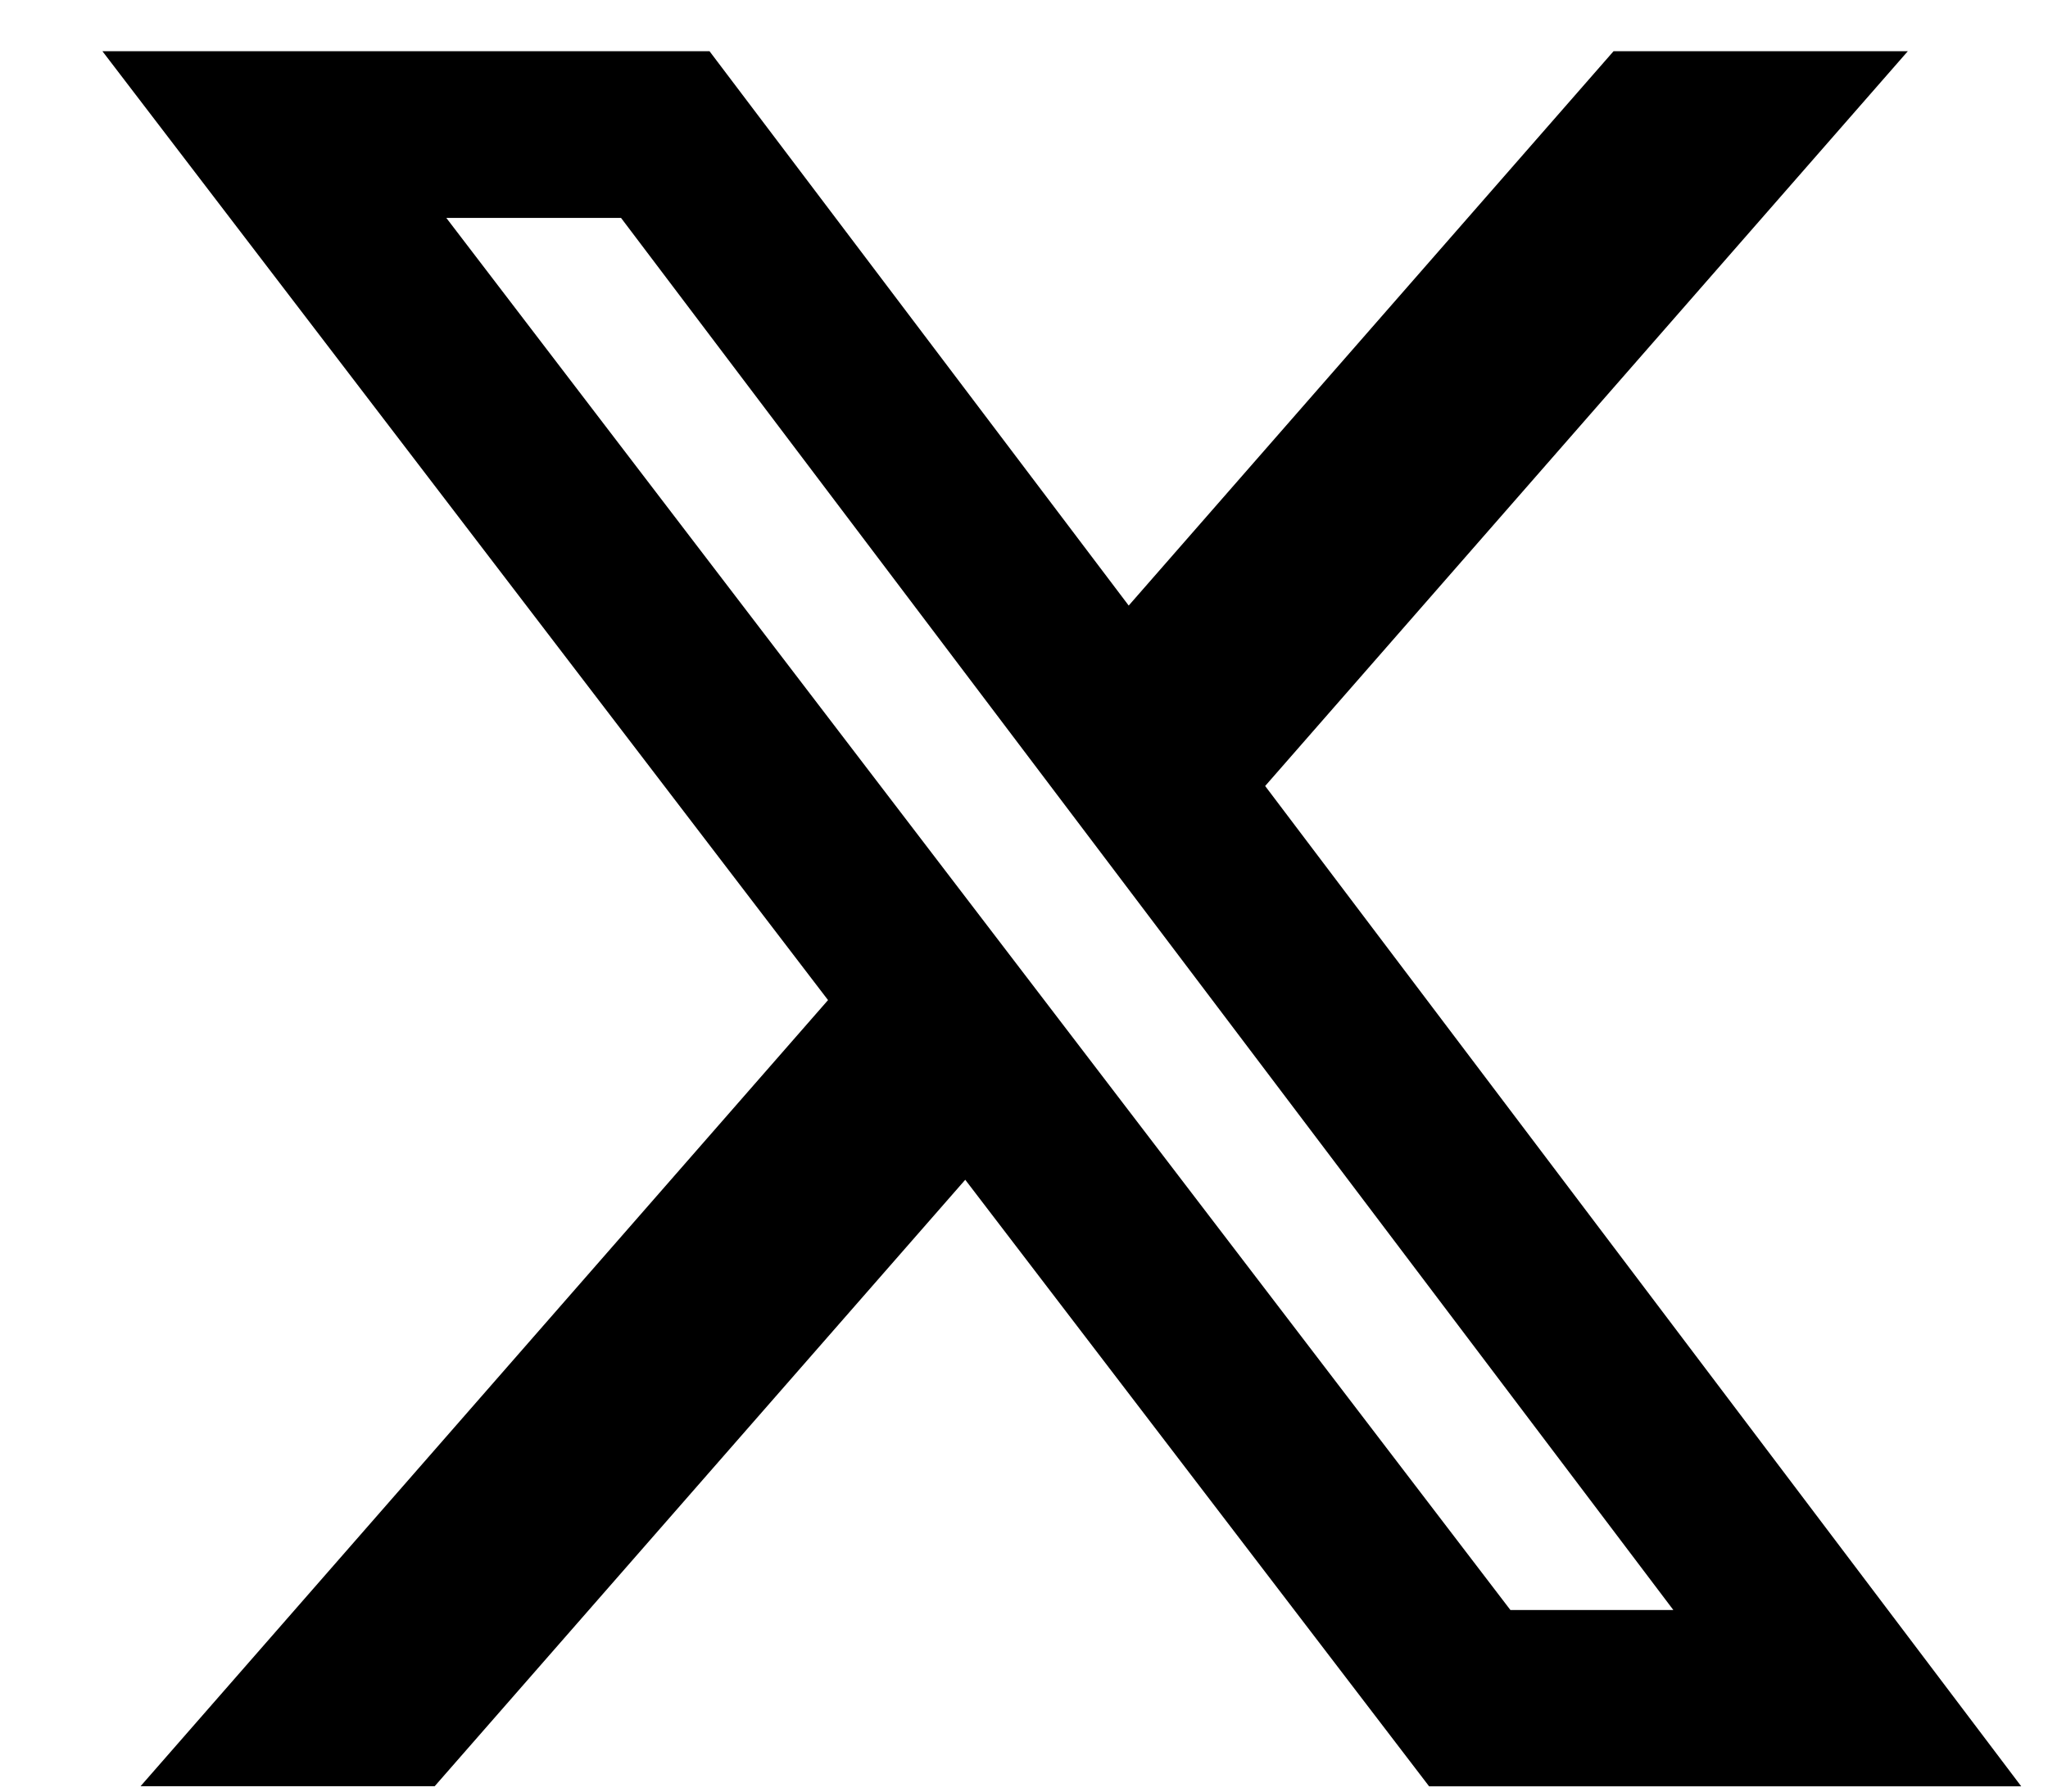 <svg width="16" height="14" viewBox="0 0 16 14" fill="none" xmlns="http://www.w3.org/2000/svg">
<path d="M12.606 0.4H14.905L9.884 6.142L15.791 13.959H11.165L7.541 9.219L3.396 13.958H1.098L6.469 7.815L0.8 0.4H5.543L8.818 4.732L12.606 0.4ZM11.8 12.581H13.073L4.852 1.703H3.487L11.8 12.581Z" fill="black"/>
</svg>
